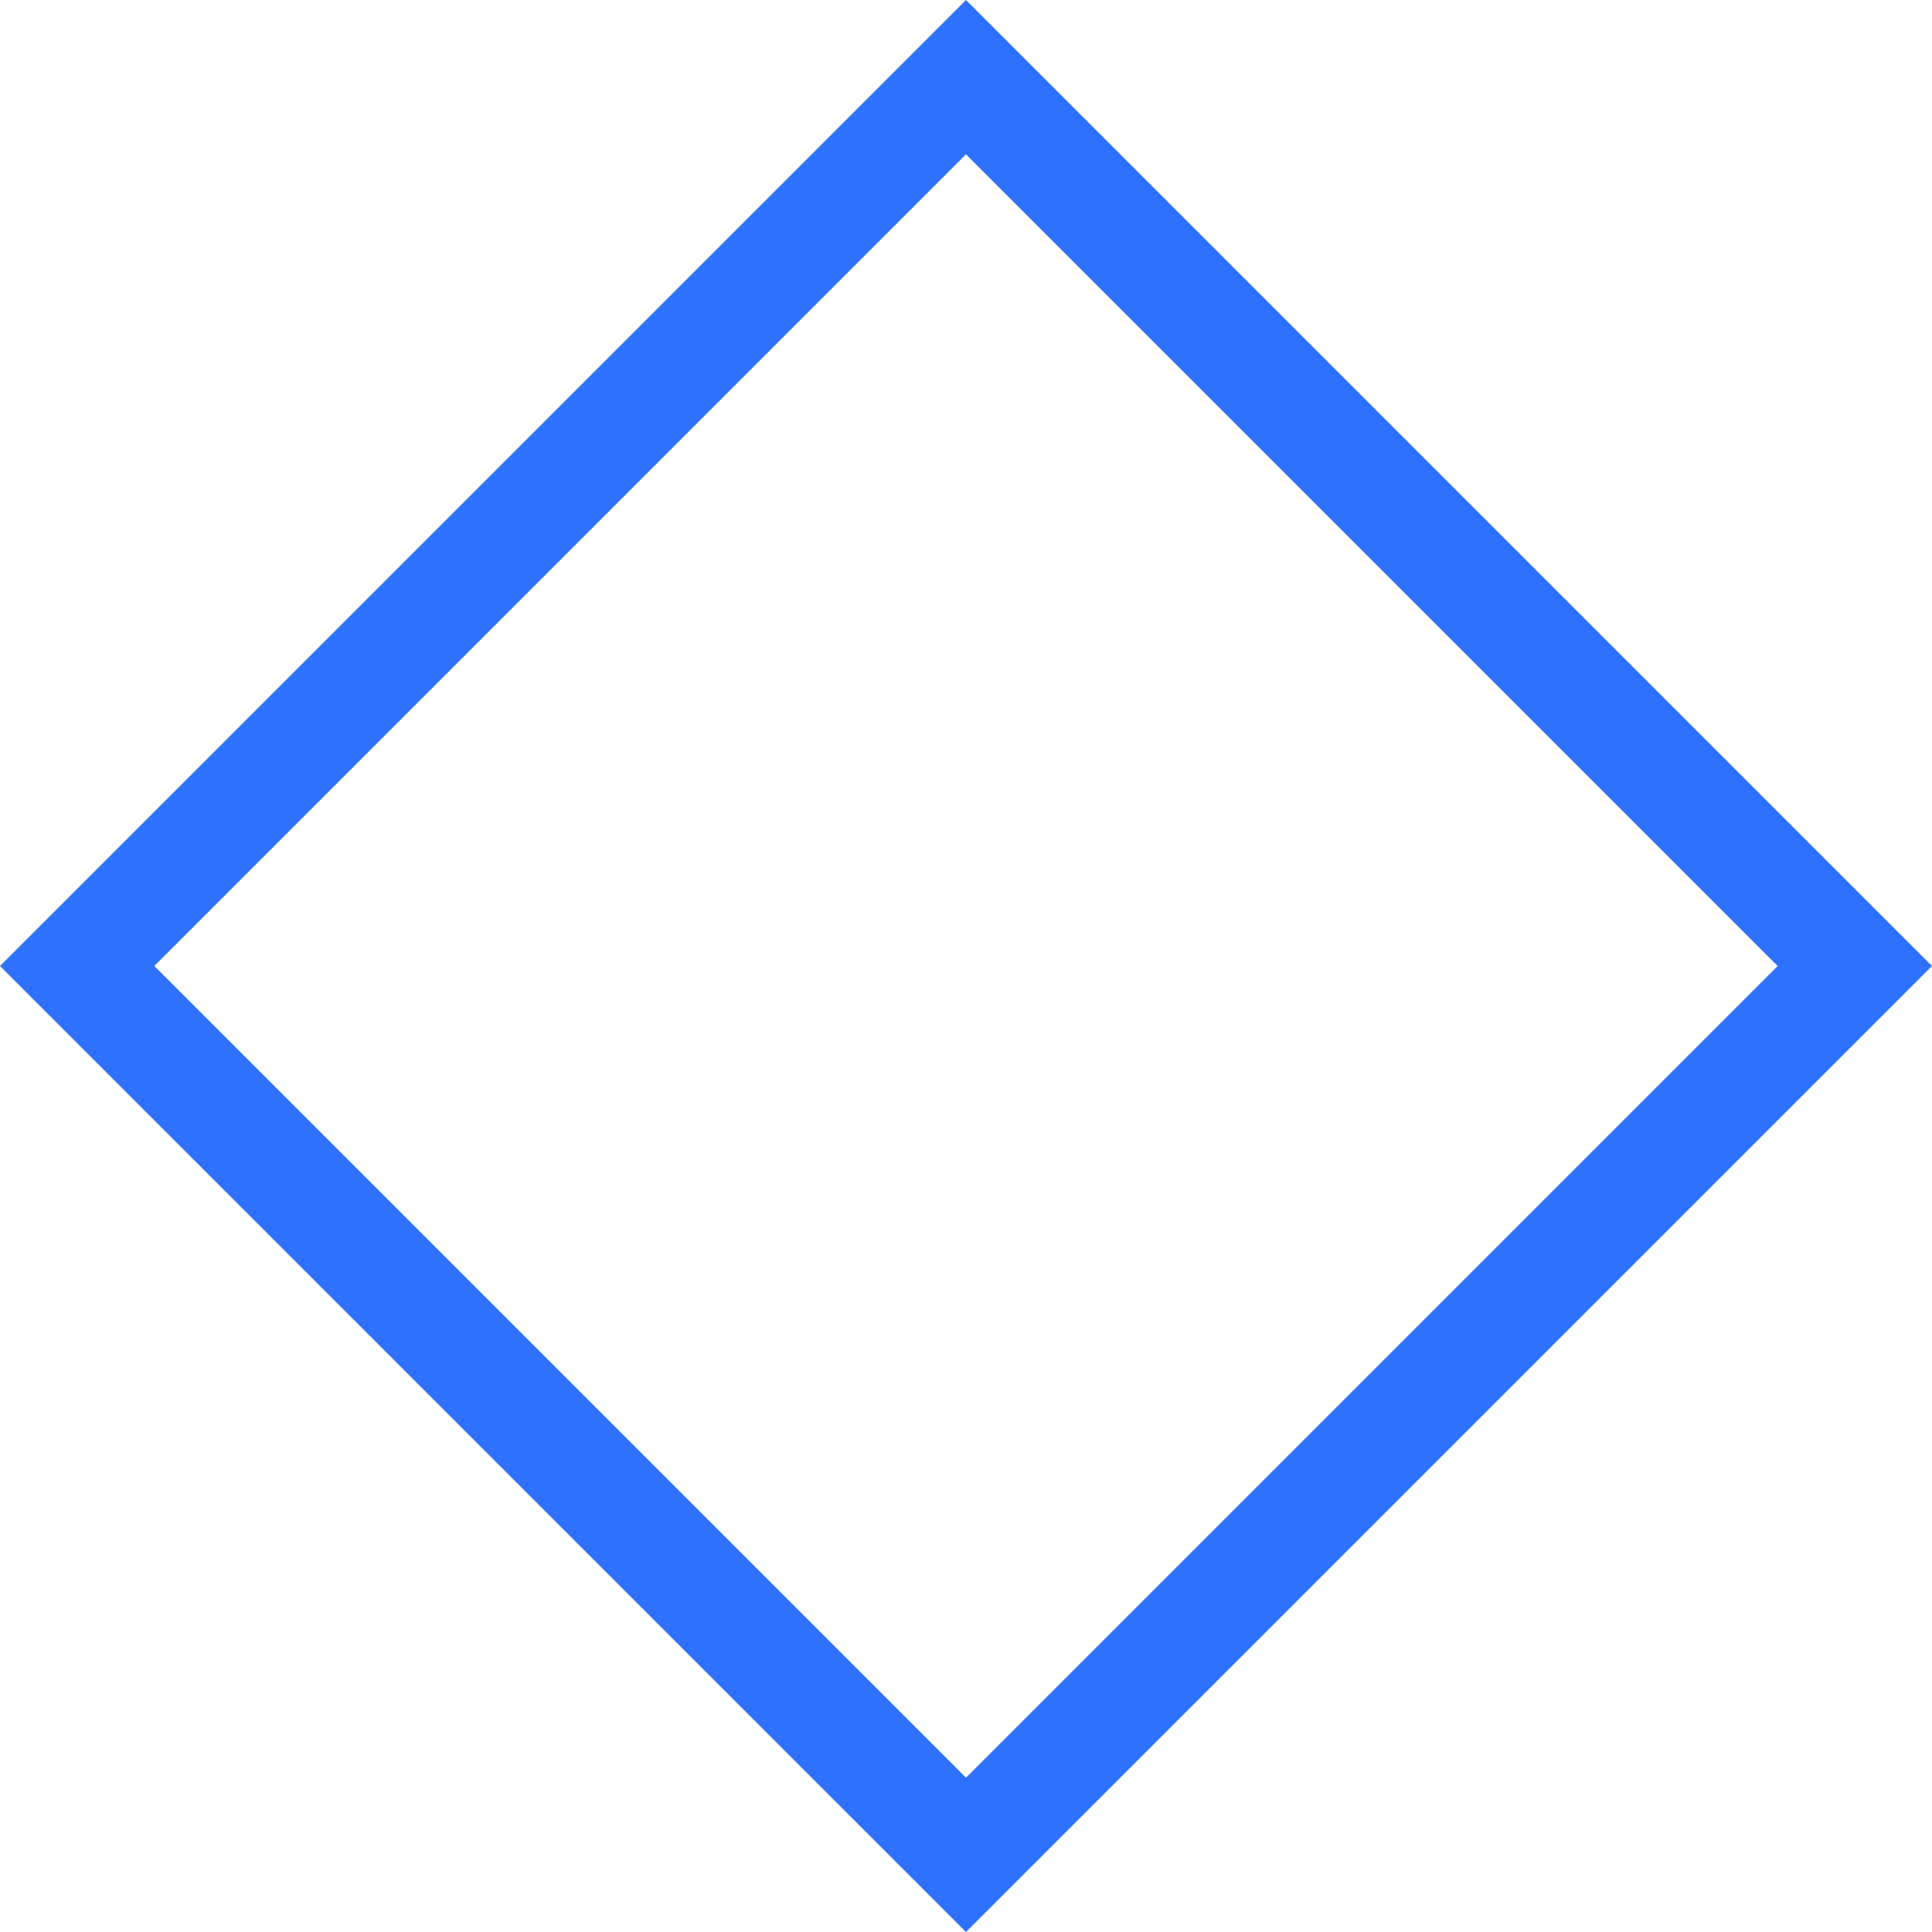 <svg xmlns="http://www.w3.org/2000/svg" width="35.412" height="35.412" viewBox="0 0 35.412 35.412">
  <g id="Shape_4" transform="translate(0 -0.004)">
    <rect id="Rectangle_27" data-name="Rectangle 27" width="23.04" height="23.04" transform="translate(1.414 17.71) rotate(-45)" fill="none" stroke="#2e71fe" stroke-width="2"/>
  </g>
</svg>
